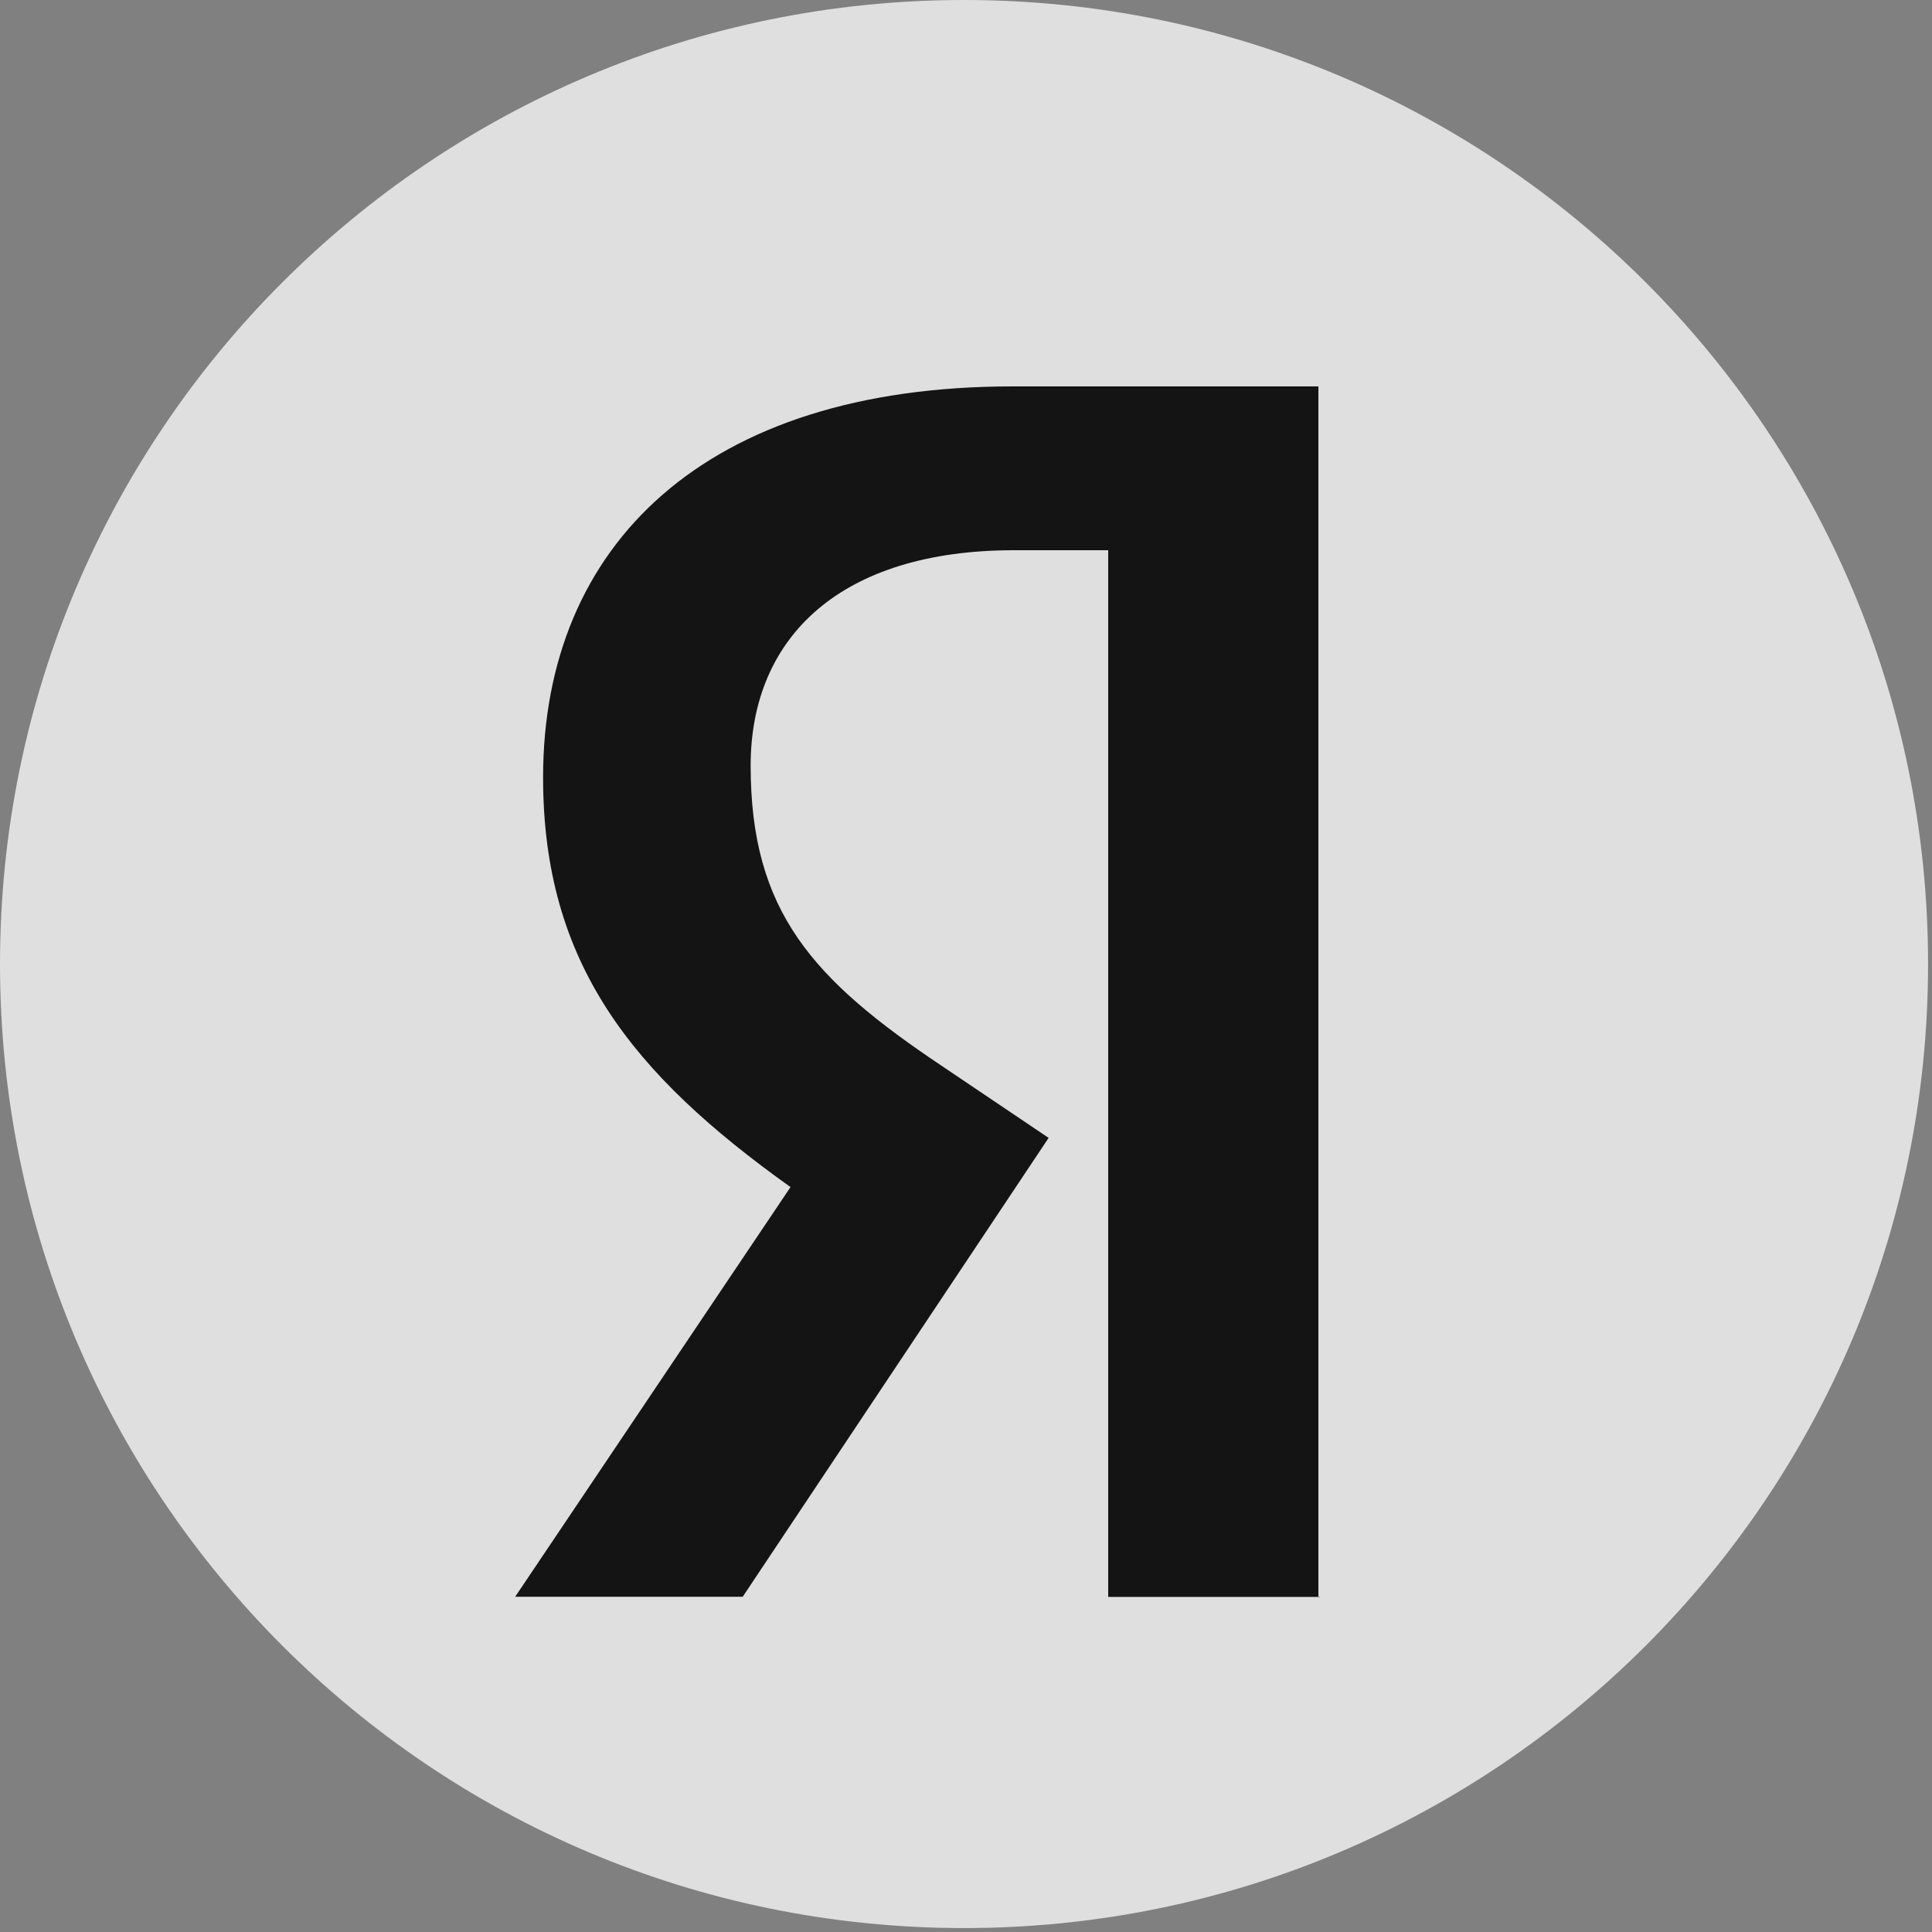 <?xml version="1.0" encoding="UTF-8"?> <svg xmlns="http://www.w3.org/2000/svg" width="30" height="30" viewBox="0 0 30 30" fill="none"><rect x="0" y="0" width="30" height="30" fill="#808080" stroke="none"/> <g clip-path="url(#clip0_91_15)"> <path d="M14.969 29.939C23.237 29.939 29.939 23.237 29.939 14.969C29.939 6.702 23.237 0 14.969 0C6.702 0 0 6.702 0 14.969C0 23.237 6.702 29.939 14.969 29.939Z" fill="white" fill-opacity="0.75"></path> <path d="M20.494 24.797H17.208V8.544H15.744C13.061 8.544 11.656 9.886 11.656 11.889C11.656 14.161 12.625 15.214 14.631 16.556L16.283 17.669L11.533 24.794H8L12.275 18.433C9.817 16.678 8.433 14.964 8.433 12.072C8.433 8.458 10.953 6 15.722 6H20.472V24.792H20.494V24.797Z" fill="#141414"></path> </g> <defs> <clipPath id="clip0_91_15"> <rect width="30" height="30" fill="white"></rect> </clipPath> </defs> </svg> 
